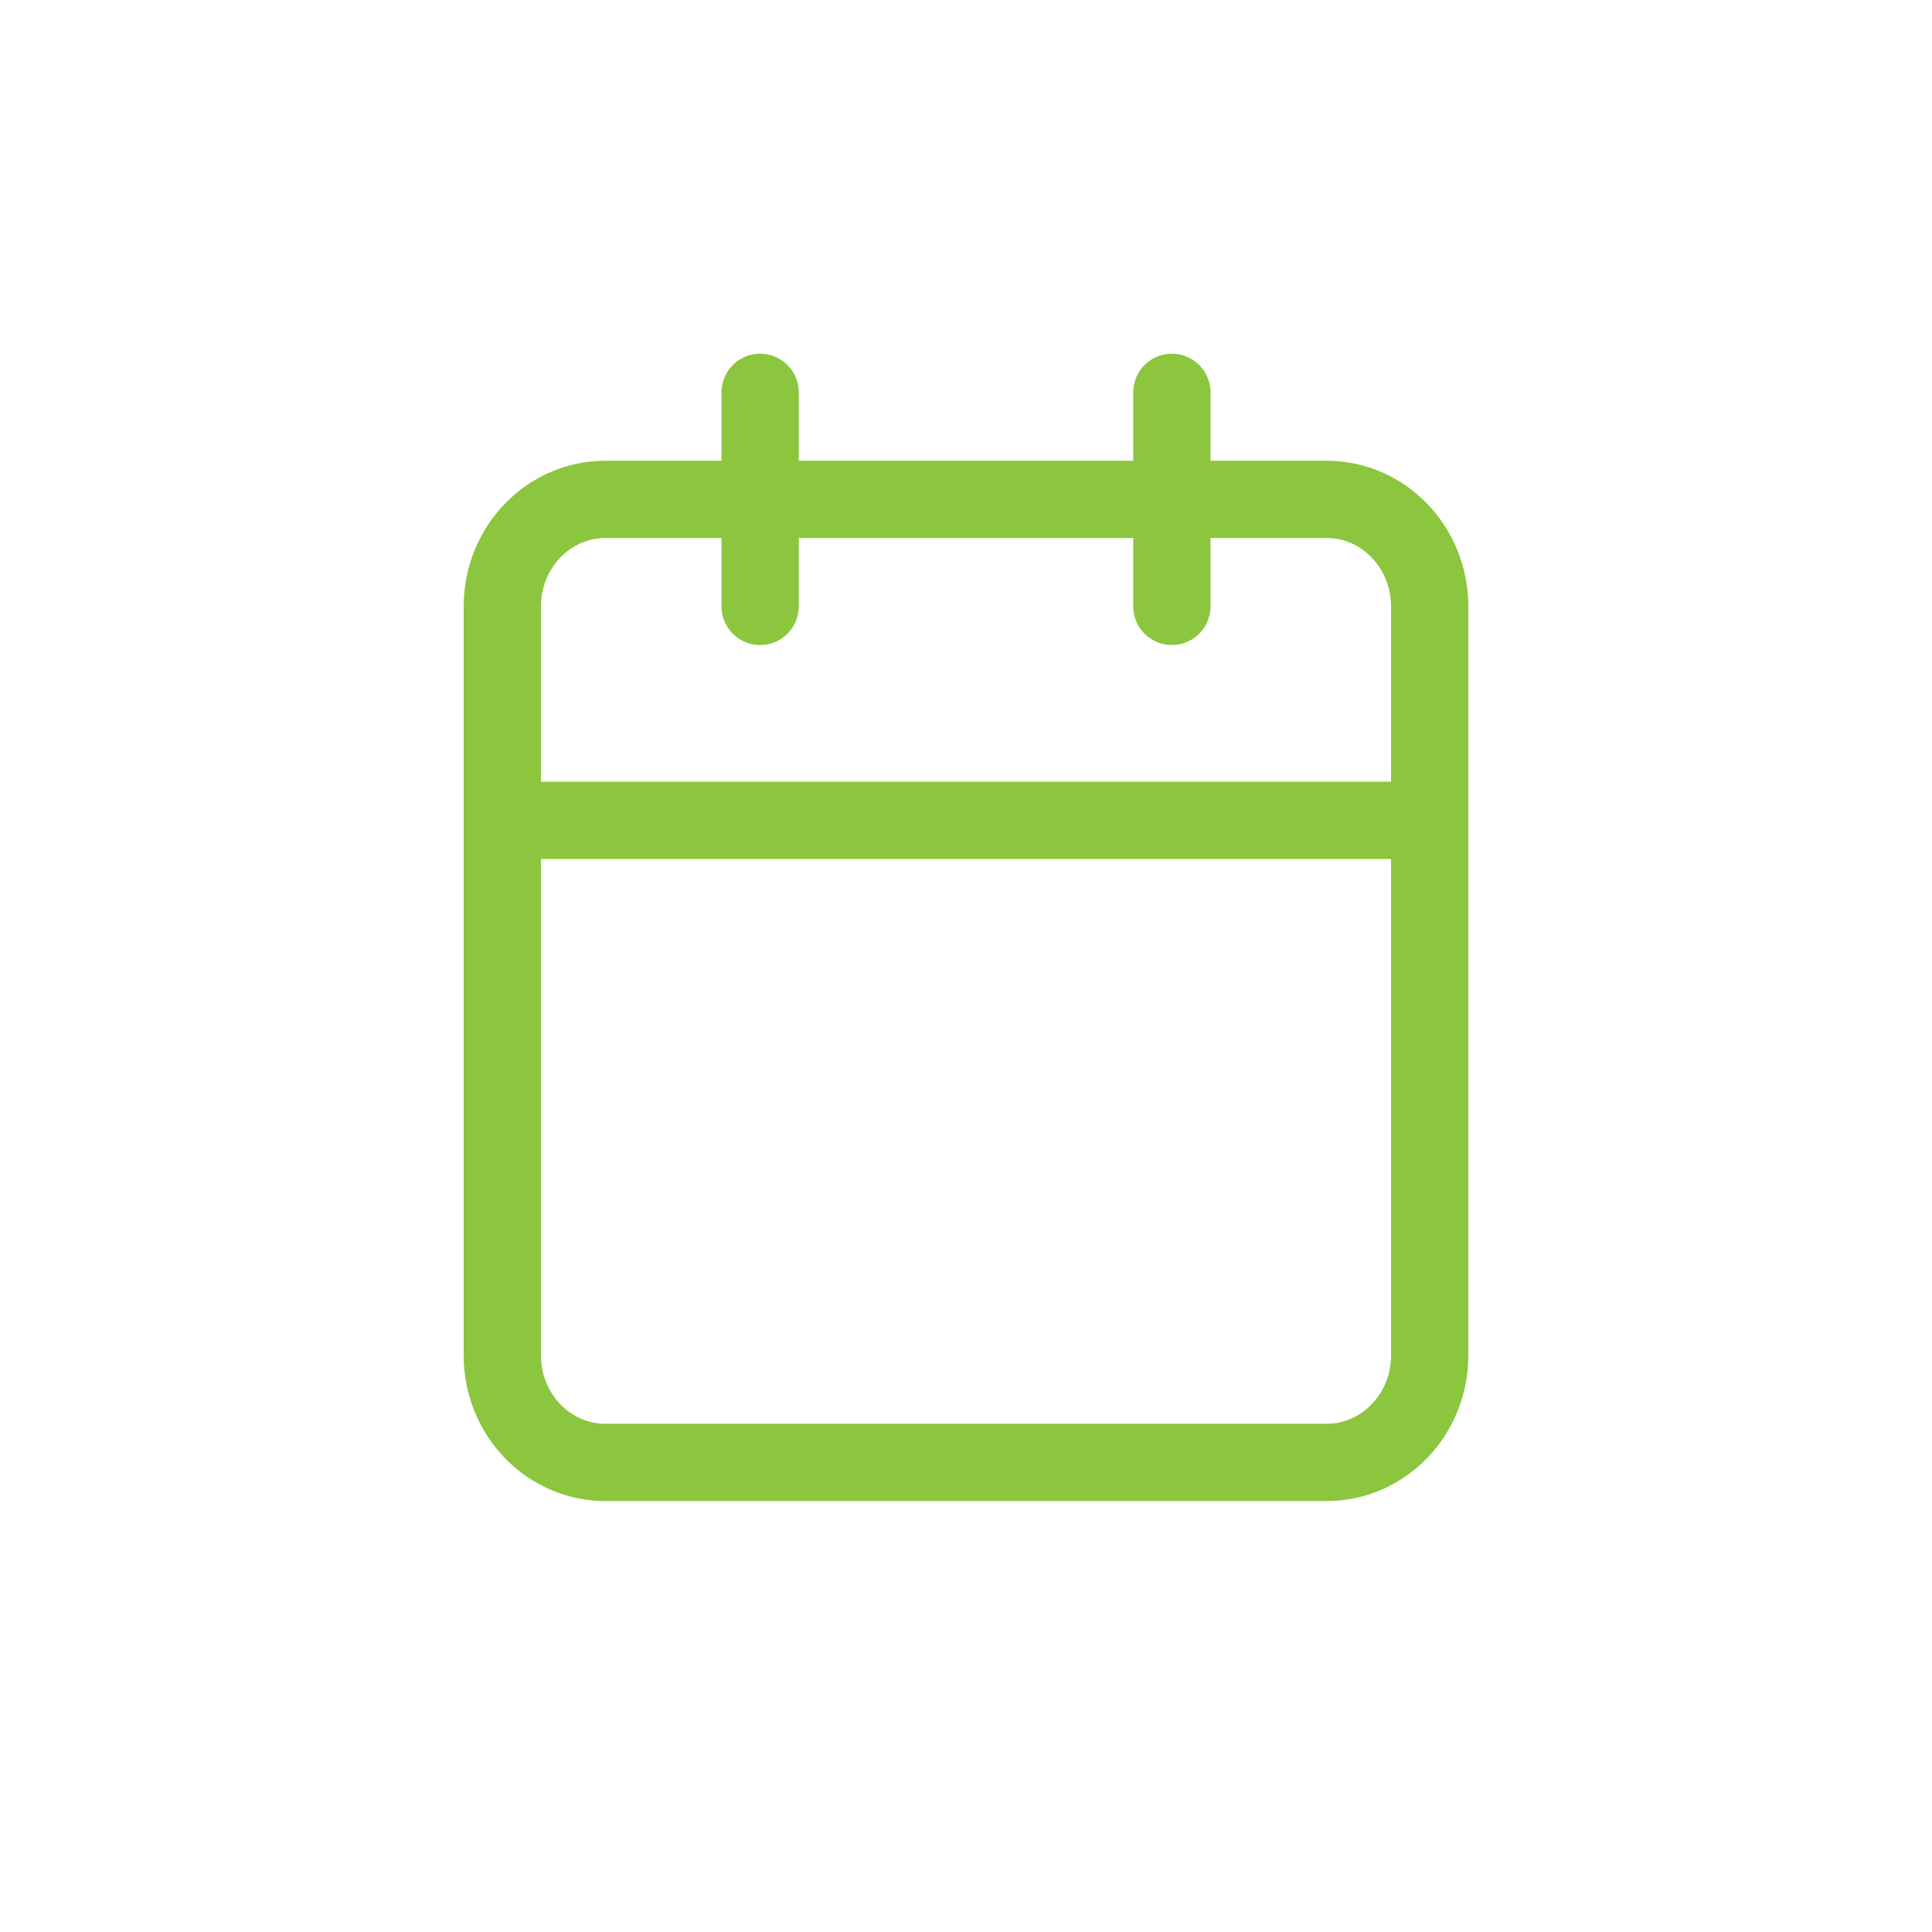 <?xml version="1.0" encoding="UTF-8"?> <svg xmlns="http://www.w3.org/2000/svg" width="50" height="50" viewBox="0 0 50 50" fill="none"> <path d="M30.328 10.154V15.693" stroke="#8BC63E" stroke-width="2" stroke-linecap="round" stroke-linejoin="round"></path> <path d="M19.672 10.154V15.693" stroke="#8BC63E" stroke-width="2" stroke-linecap="round" stroke-linejoin="round"></path> <path d="M34.333 12.924H15.667C14.194 12.924 13 14.164 13 15.693V35.078C13 36.607 14.194 37.847 15.667 37.847H34.333C35.806 37.847 37 36.607 37 35.078V15.693C37 14.164 35.806 12.924 34.333 12.924Z" stroke="#8BC63E" stroke-width="2" stroke-linecap="round" stroke-linejoin="round"></path> <path d="M13 21.231H37" stroke="#8BC63E" stroke-width="2" stroke-linecap="round" stroke-linejoin="round"></path> </svg> 